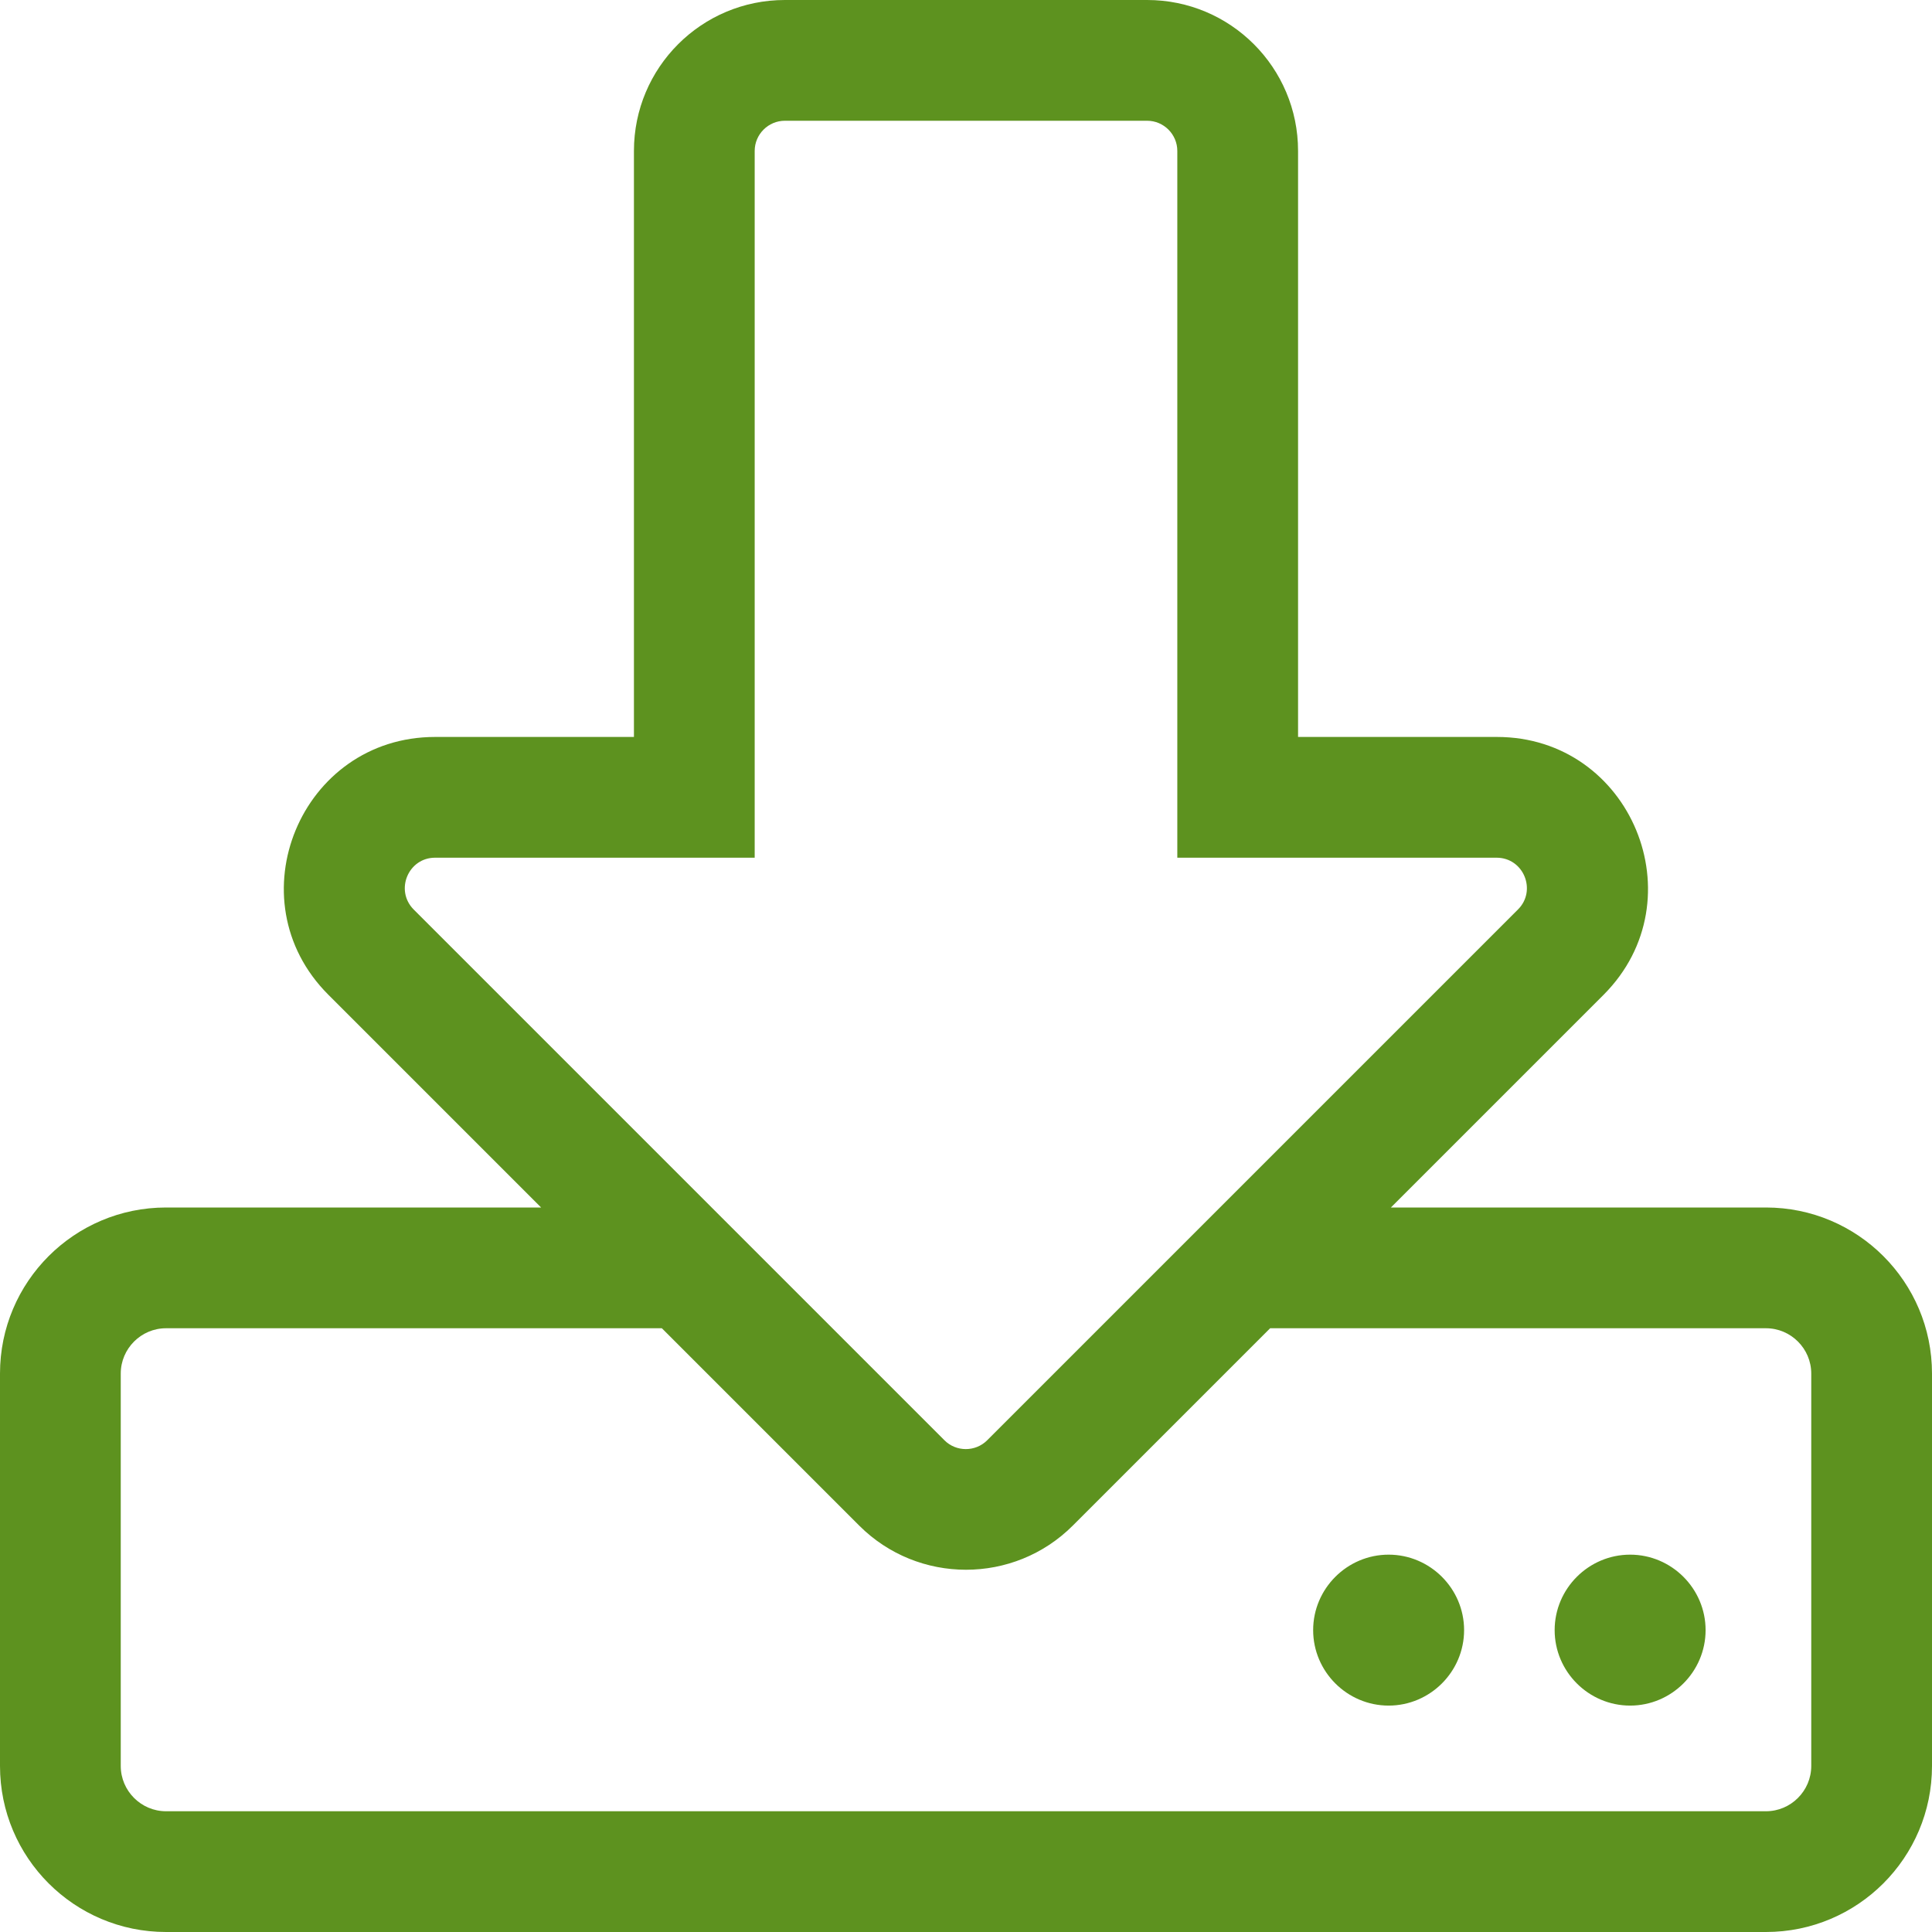<?xml version="1.0" encoding="utf-8"?>
<!-- Generator: Adobe Illustrator 26.5.0, SVG Export Plug-In . SVG Version: 6.00 Build 0)  -->
<svg version="1.1" id="Layer_1" xmlns="http://www.w3.org/2000/svg" xmlns:xlink="http://www.w3.org/1999/xlink" x="0px" y="0px"
	 viewBox="0 0 512 512" style="enable-background:new 0 0 512 512;" xml:space="preserve">
<style type="text/css">
	.st0{fill:#5D921F;}
</style>
<path class="st0" d="M452,432c0,11-9,20-20,20s-20-9-20-20s9-20,20-20S452,421,452,432z M368,412c-11,0-20,9-20,20s9,20,20,20
	s20-9,20-20S379,412,368,412z M512,364v104c0,24.3-19.7,44-44,44H44c-24.3,0-44-19.7-44-44V364c0-24.3,19.7-44,44-44h99.4L87,263.6
	c-25.2-25.2-7.3-68.3,28.3-68.3H168V40c0-22.1,17.9-40,40-40h96c22.1,0,40,17.9,40,40v155.3h52.7c35.6,0,53.4,43.1,28.3,68.3
	L368.6,320H468C492.3,320,512,339.7,512,364z M250.3,381.7c3.1,3.1,8.2,3.1,11.3,0L402.3,241c5-5,1.5-13.7-5.7-13.7H312V40
	c0-4.4-3.6-8-8-8h-96c-4.4,0-8,3.6-8,8v187.3h-84.7c-7.1,0-10.7,8.6-5.7,13.7L250.3,381.7L250.3,381.7z M480,364c0-6.6-5.4-12-12-12
	H336.6l-52.3,52.3c-15.6,15.6-41,15.6-56.6,0L175.4,352H44c-6.6,0-12,5.4-12,12v104c0,6.6,5.4,12,12,12h424c6.6,0,12-5.4,12-12V364z
	"/>
</svg>
